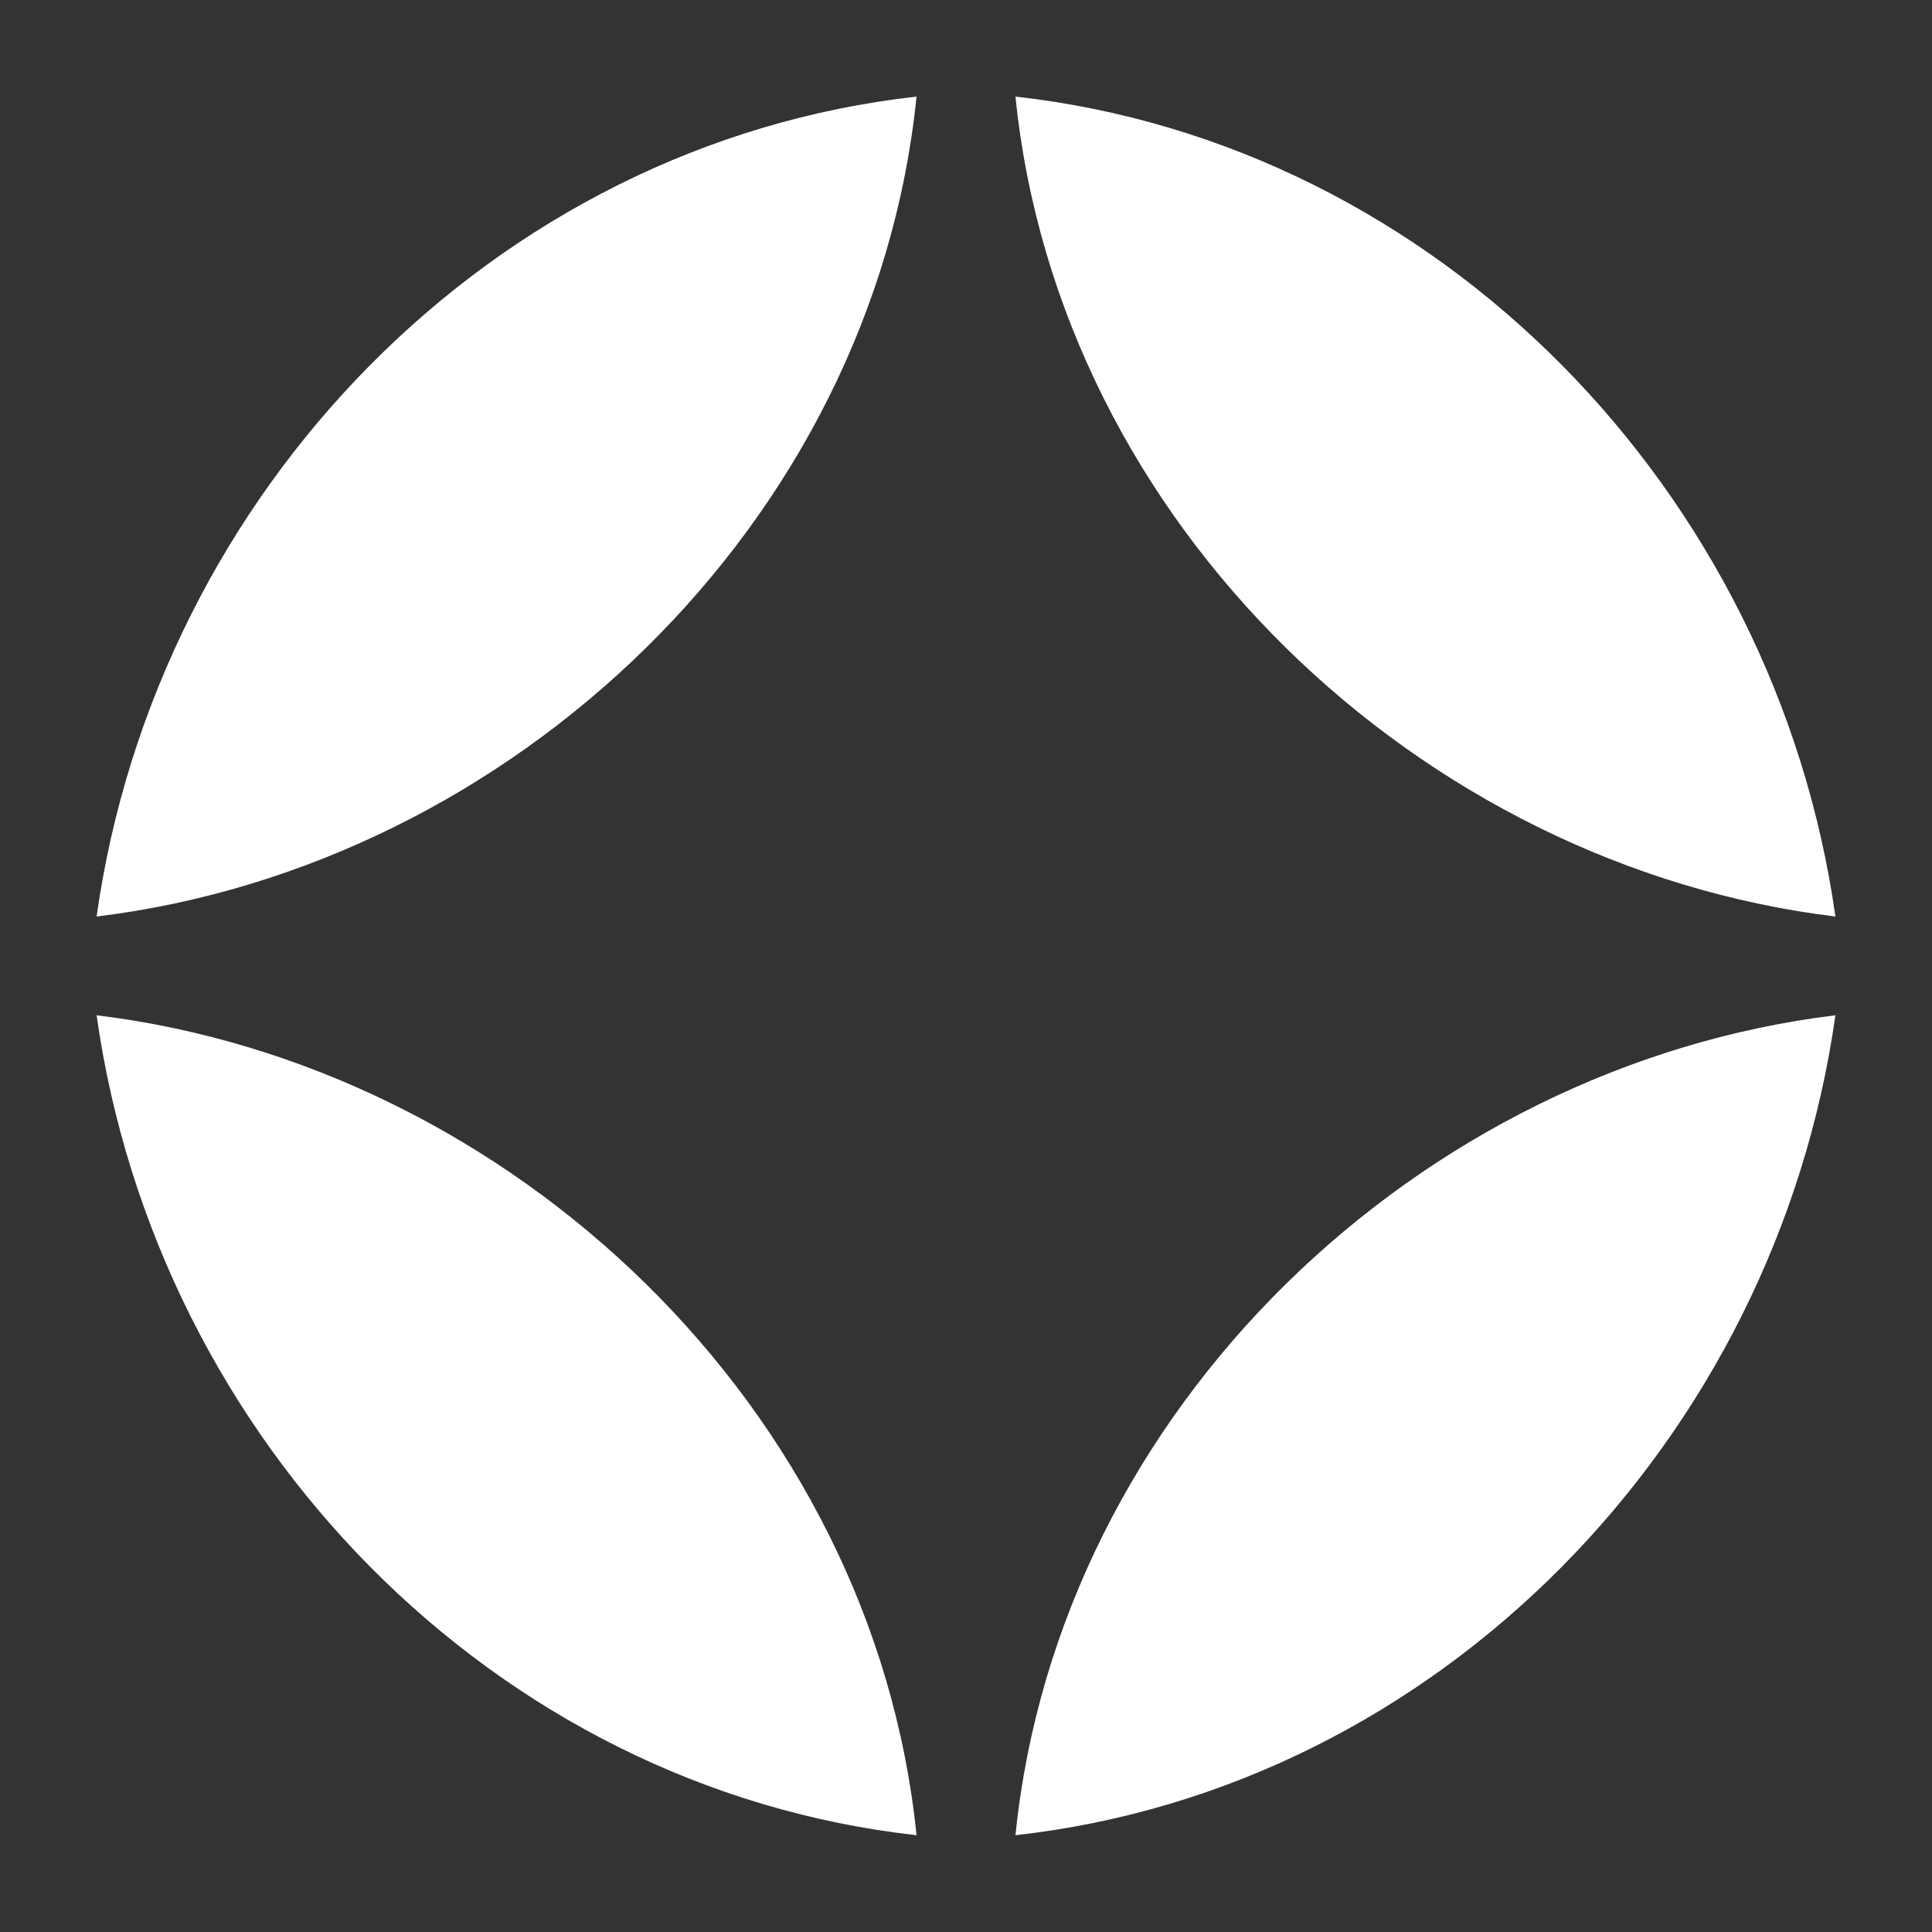 <svg width="20" height="20" viewBox="0 0 20 20" fill="none" xmlns="http://www.w3.org/2000/svg">
<rect x="0" y="0" width="20" height="20" fill="#333333" stroke="none"/>
<path d="M19 9.488C14.697 8.963 10.961 5.422 10.512 1C14.893 1.489 18.38 5.088 19 9.488Z" fill="white"/>
<path d="M19 10.51C14.697 11.035 10.961 14.576 10.512 18.998C14.893 18.51 18.38 14.91 19 10.51Z" fill="white"/>
<path d="M1 9.488C5.302 8.963 9.038 5.422 9.488 1C5.107 1.489 1.62 5.088 1 9.488Z" fill="white"/>
<path d="M1 10.51C5.302 11.035 9.038 14.576 9.488 18.998C5.107 18.51 1.62 14.91 1 10.51Z" fill="white"/>
</svg>
